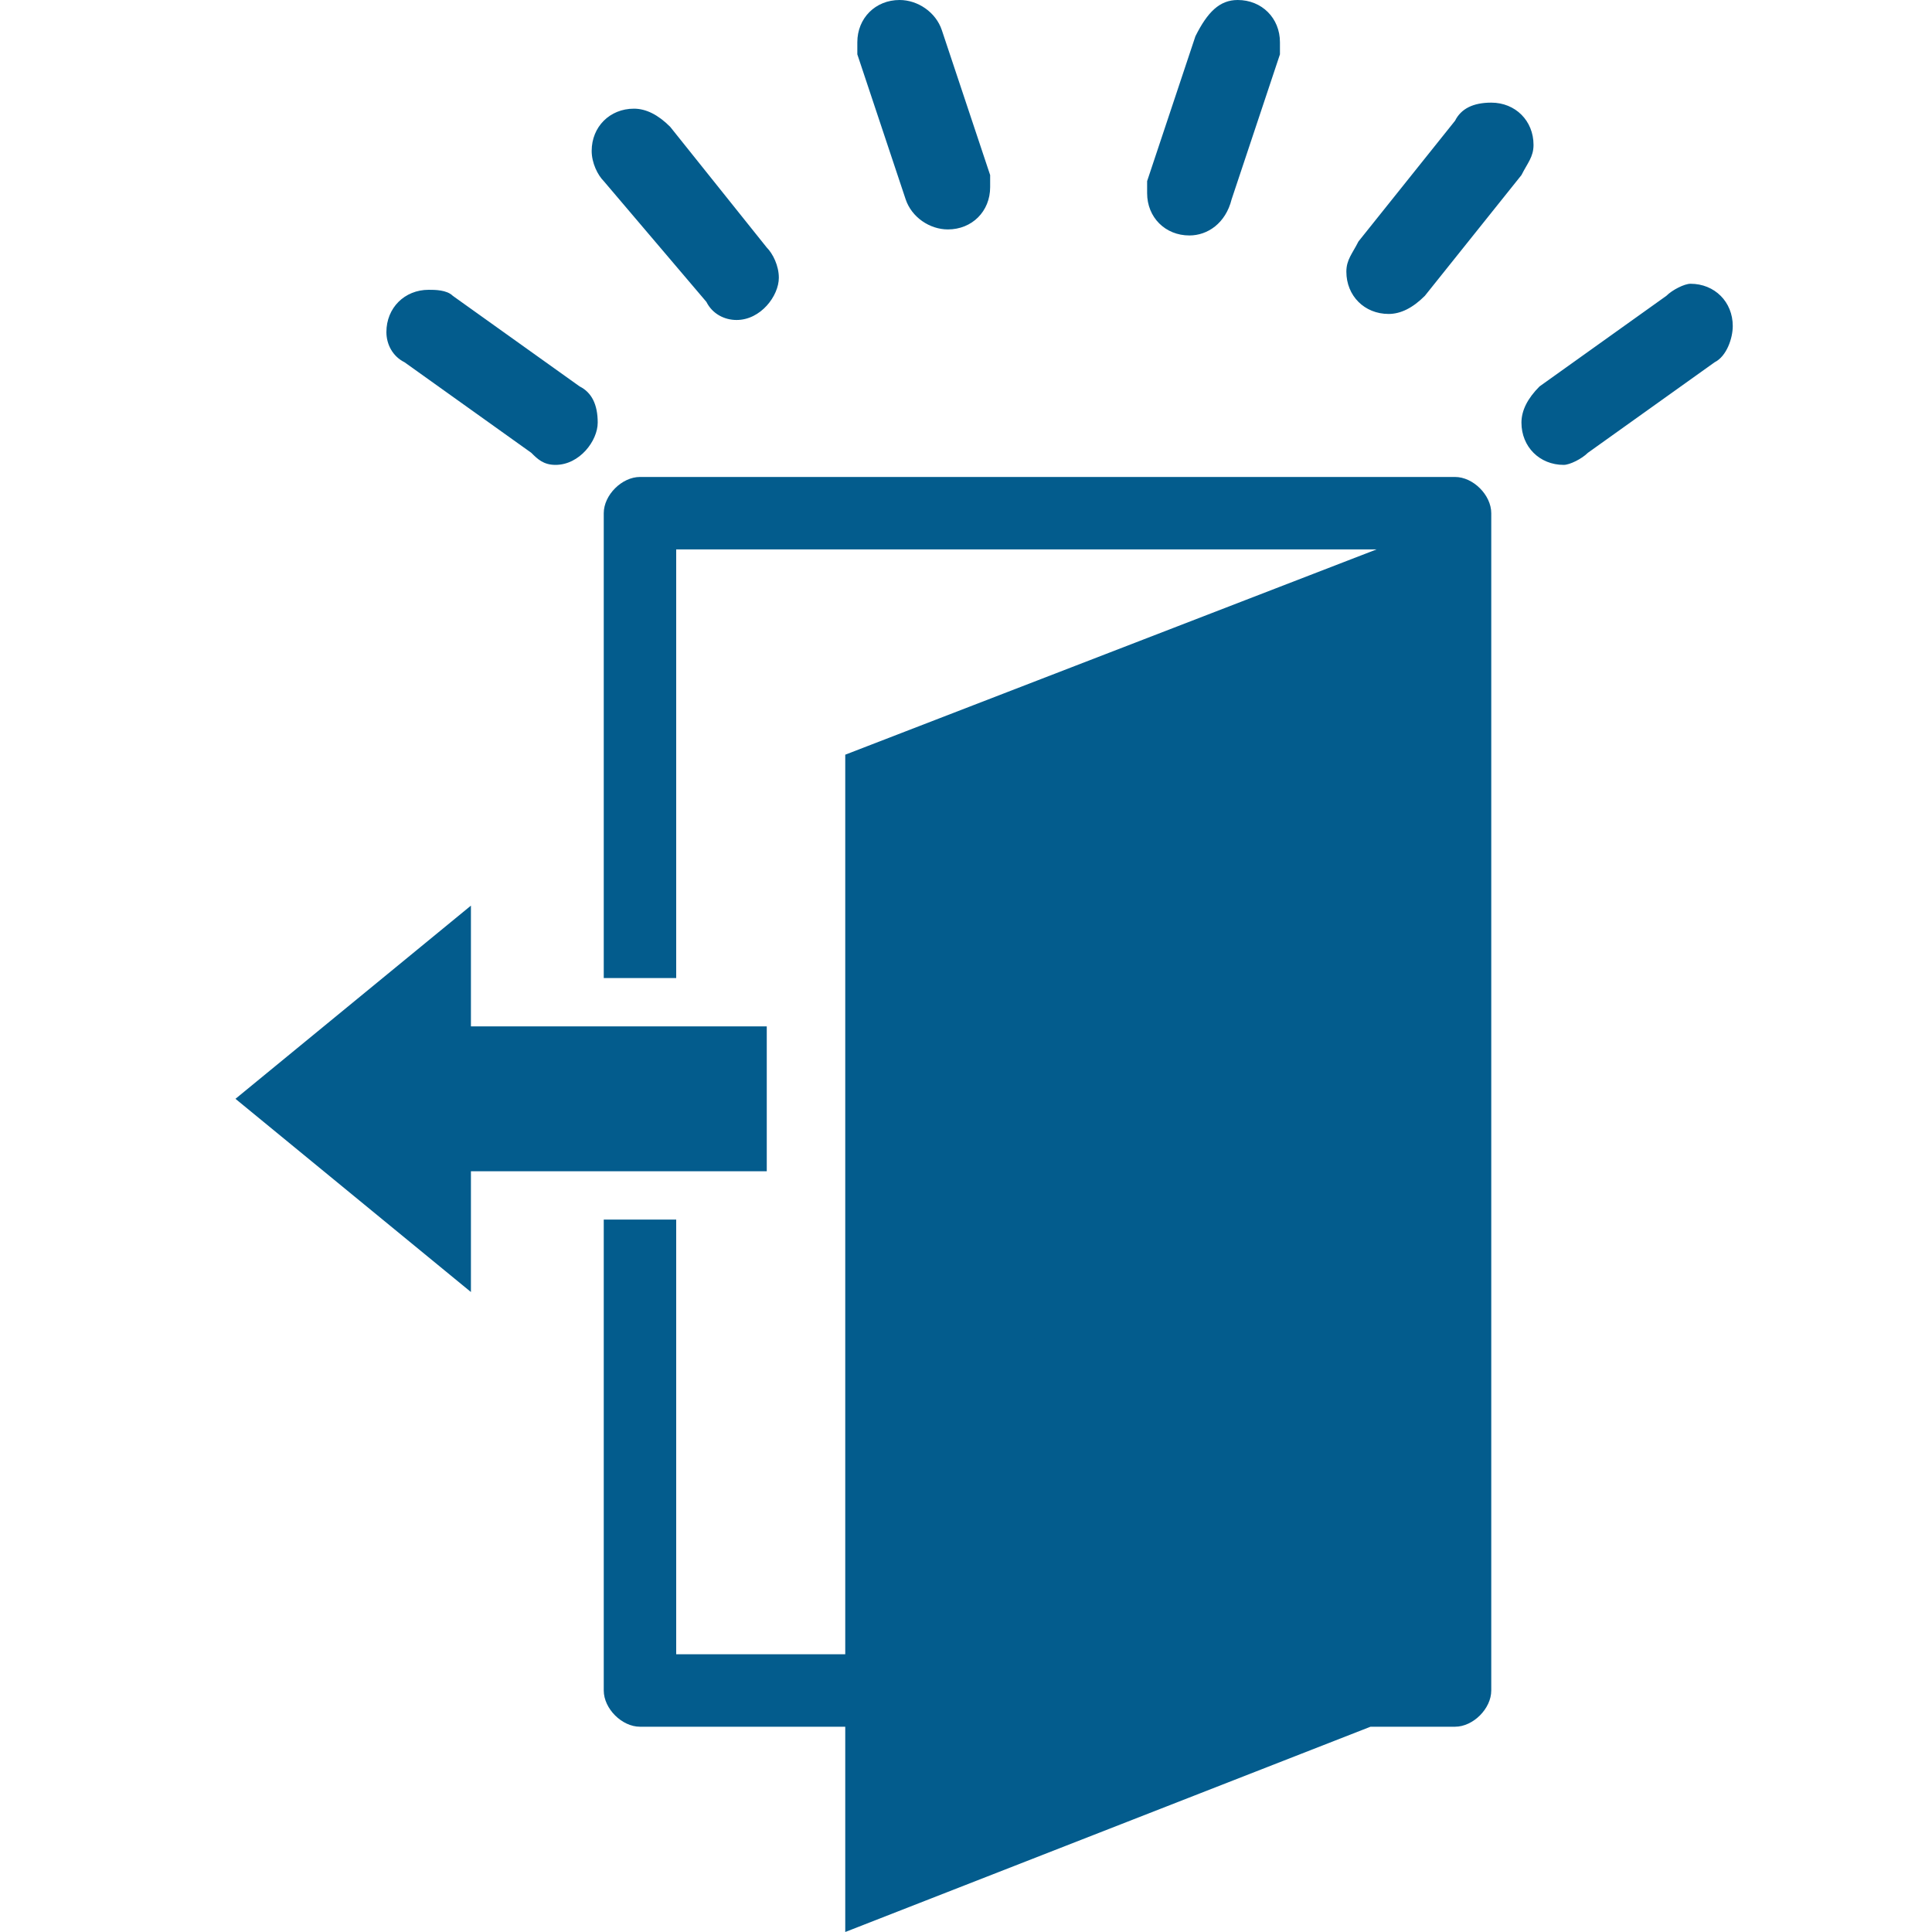<?xml version="1.0" encoding="utf-8"?>
<!-- Generator: Adobe Illustrator 26.0.2, SVG Export Plug-In . SVG Version: 6.00 Build 0)  -->
<svg version="1.1" id="Laag_1" xmlns="http://www.w3.org/2000/svg" xmlns:xlink="http://www.w3.org/1999/xlink" x="0px" y="0px"
	 viewBox="0 0 32 32" style="enable-background:new 0 0 32 32;" xml:space="preserve">
<style type="text/css">
	.st0{fill:#035C8D;}
</style>
<path class="st0" d="M7.8,21.4v-2h4.9V17H7.8v-2l-3.9,3.2C3.9,18.2,7.8,21.4,7.8,21.4z M14,27.4V12.5l8.8-3.4H11.2v7.1h-1.2V8.5
	c0-0.3,0.3-0.6,0.6-0.6h13.5c0.3,0,0.6,0.3,0.6,0.6V28c0,0.3-0.3,0.6-0.6,0.6h-1.4L14,32v-3.4h-3.4c-0.3,0-0.6-0.3-0.6-0.6v-7.8h1.2
	v7.2H14z M25.9,7.7c-0.4,0-0.7-0.3-0.7-0.7c0-0.2,0.1-0.4,0.3-0.6l0,0l2.1-1.5c0.1-0.1,0.3-0.2,0.4-0.2c0.4,0,0.7,0.3,0.7,0.7
	c0,0.2-0.1,0.5-0.3,0.6l0,0l-2.1,1.5C26.2,7.6,26,7.7,25.9,7.7L25.9,7.7L25.9,7.7z M9.2,7.7C9.2,7.7,9.2,7.7,9.2,7.7
	C9,7.7,8.9,7.6,8.8,7.5l0,0L6.7,6C6.5,5.9,6.4,5.7,6.4,5.5c0-0.4,0.3-0.7,0.7-0.7c0.1,0,0.3,0,0.4,0.1l0,0l2.1,1.5
	c0.2,0.1,0.3,0.3,0.3,0.6C9.9,7.3,9.6,7.7,9.2,7.7C9.2,7.7,9.2,7.7,9.2,7.7L9.2,7.7L9.2,7.7z M12.2,5.3L12.2,5.3
	c-0.2,0-0.4-0.1-0.5-0.3l0,0L10,3C9.9,2.9,9.8,2.7,9.8,2.5c0-0.4,0.3-0.7,0.7-0.7c0.2,0,0.4,0.1,0.6,0.3l0,0l1.6,2
	c0.1,0.1,0.2,0.3,0.2,0.5C12.9,4.9,12.6,5.3,12.2,5.3L12.2,5.3L12.2,5.3C12.2,5.3,12.2,5.3,12.2,5.3z M23,5.2L23,5.2
	c-0.4,0-0.7-0.3-0.7-0.7c0-0.2,0.1-0.3,0.2-0.5l0,0l1.6-2c0.1-0.2,0.3-0.3,0.6-0.3c0.4,0,0.7,0.3,0.7,0.7c0,0.2-0.1,0.3-0.2,0.5l0,0
	l-1.6,2C23.4,5.1,23.2,5.2,23,5.2L23,5.2L23,5.2L23,5.2z M19.7,3.9c-0.4,0-0.7-0.3-0.7-0.7c0-0.1,0-0.2,0-0.2l0,0l0.8-2.4
	C20,0.2,20.2,0,20.5,0c0.4,0,0.7,0.3,0.7,0.7c0,0.1,0,0.2,0,0.2l0,0l-0.8,2.4C20.3,3.7,20,3.9,19.7,3.9L19.7,3.9L19.7,3.9L19.7,3.9
	L19.7,3.9z M15.7,3.8C15.7,3.8,15.7,3.8,15.7,3.8c-0.3,0-0.6-0.2-0.7-0.5l0,0l-0.8-2.4c0-0.1,0-0.1,0-0.2c0-0.4,0.3-0.7,0.7-0.7
	c0.3,0,0.6,0.2,0.7,0.5l0,0l0.8,2.4c0,0.1,0,0.1,0,0.2C16.4,3.5,16.1,3.8,15.7,3.8L15.7,3.8L15.7,3.8L15.7,3.8z"/>
<path class="st0" d="M17.9,20.2c-0.2-0.3-0.6-0.4-0.9-0.4c-0.2,0-0.3,0-0.4,0.1l0,0c-0.5,0.2-0.8,0.6-0.8,1.1l0,0
	c0,0.5,0.3,0.9,0.8,1.1c0.5,0.2,1,0,1.3-0.3h1.3c0,0,0,0,0,0c0.3,0,0.5-0.1,0.7-0.4l0,0C20,21.3,20,21.2,20,21s0-0.3-0.1-0.4l0,0
	c-0.1-0.2-0.4-0.4-0.7-0.4c0,0,0,0-0.1,0h0H17.9L17.9,20.2L17.9,20.2z"/>
</svg>

